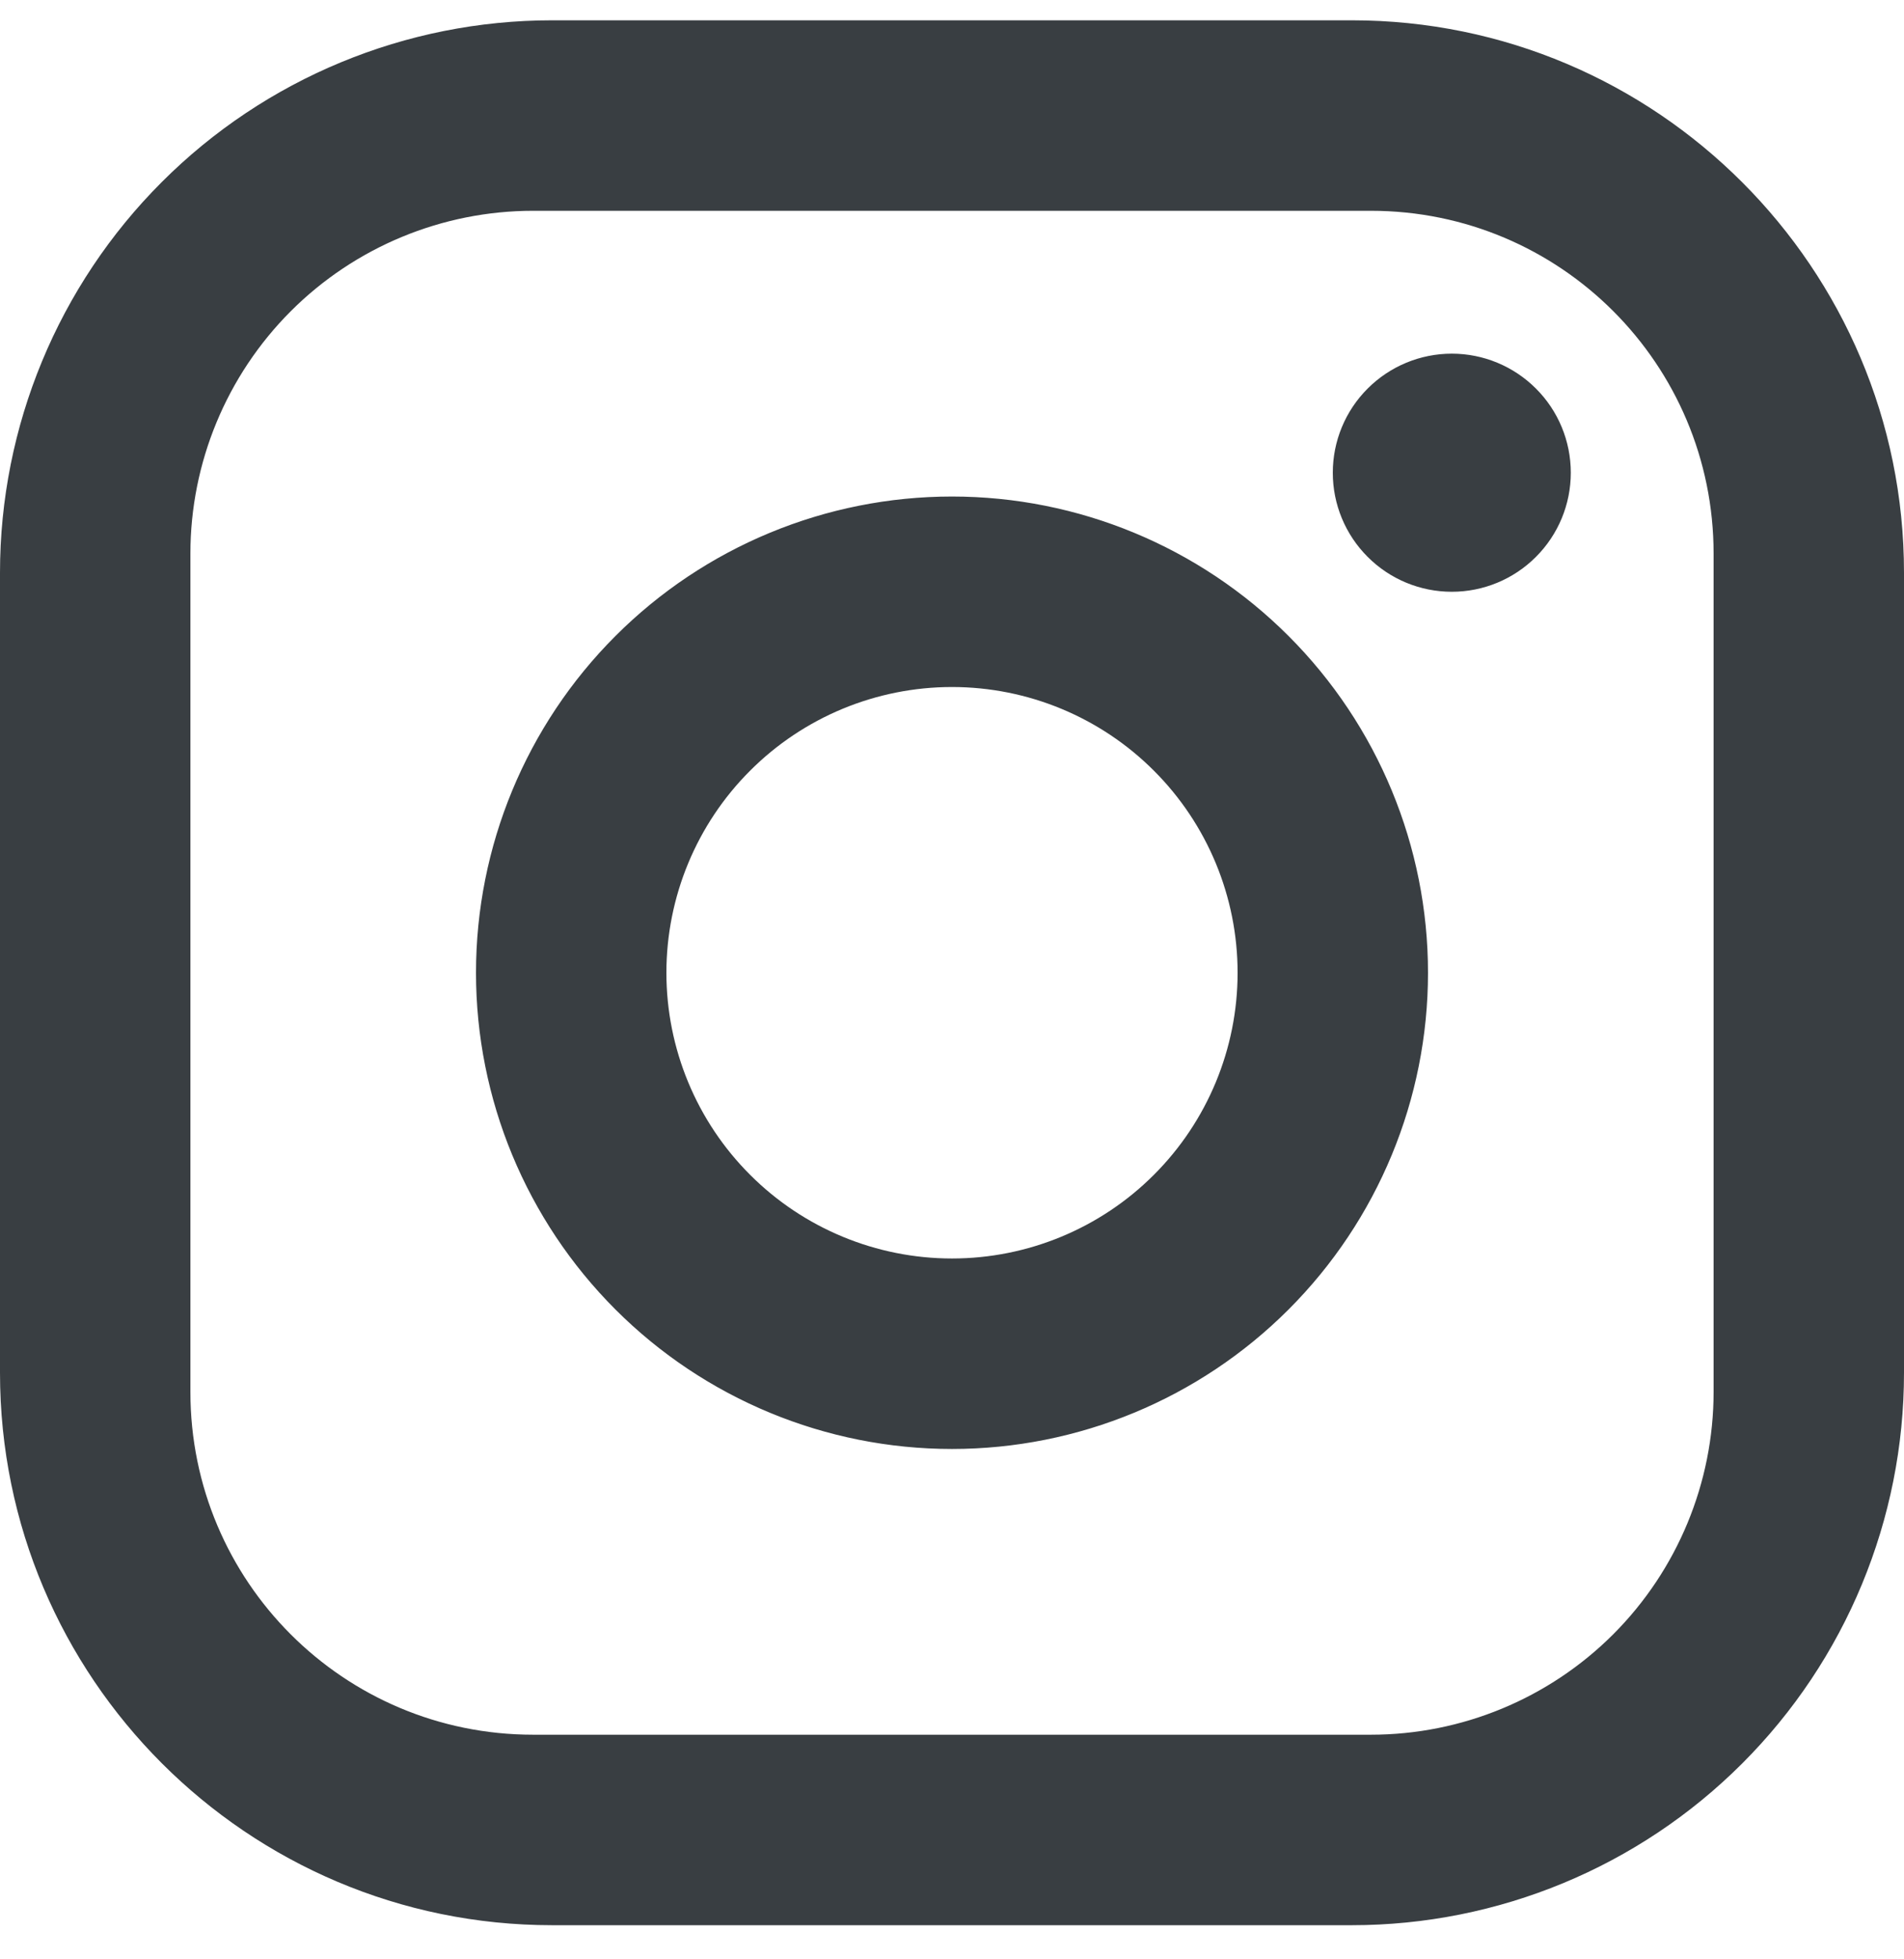 <svg width="35" height="36" viewBox="0 0 35 36" fill="none" xmlns="http://www.w3.org/2000/svg">
<g clip-path="url(#clip0_4770_1088)">
<path d="M10.15 0.373H24.85C30.45 0.373 35 4.923 35 10.523V25.223C35 27.915 33.931 30.497 32.027 32.4C30.124 34.304 27.542 35.373 24.85 35.373H10.15C4.55 35.373 0 30.823 0 25.223V10.523C0 7.831 1.069 5.249 2.973 3.346C4.876 1.442 7.458 0.373 10.15 0.373ZM9.8 3.873C8.129 3.873 6.527 4.537 5.345 5.718C4.164 6.9 3.5 8.502 3.5 10.173V25.573C3.5 29.055 6.317 31.873 9.8 31.873H25.2C26.871 31.873 28.473 31.209 29.655 30.028C30.836 28.846 31.5 27.244 31.5 25.573V10.173C31.5 6.691 28.683 3.873 25.2 3.873H9.8ZM26.688 6.498C27.268 6.498 27.824 6.729 28.234 7.139C28.645 7.549 28.875 8.105 28.875 8.686C28.875 9.266 28.645 9.822 28.234 10.232C27.824 10.643 27.268 10.873 26.688 10.873C26.107 10.873 25.551 10.643 25.141 10.232C24.73 9.822 24.5 9.266 24.5 8.686C24.5 8.105 24.73 7.549 25.141 7.139C25.551 6.729 26.107 6.498 26.688 6.498ZM17.5 9.123C19.821 9.123 22.046 10.045 23.687 11.686C25.328 13.327 26.25 15.552 26.25 17.873C26.25 20.194 25.328 22.419 23.687 24.06C22.046 25.701 19.821 26.623 17.5 26.623C15.179 26.623 12.954 25.701 11.313 24.06C9.672 22.419 8.75 20.194 8.75 17.873C8.75 15.552 9.672 13.327 11.313 11.686C12.954 10.045 15.179 9.123 17.5 9.123ZM17.5 12.623C16.108 12.623 14.772 13.176 13.788 14.161C12.803 15.145 12.25 16.481 12.25 17.873C12.25 19.265 12.803 20.601 13.788 21.585C14.772 22.57 16.108 23.123 17.5 23.123C18.892 23.123 20.228 22.57 21.212 21.585C22.197 20.601 22.75 19.265 22.75 17.873C22.75 16.481 22.197 15.145 21.212 14.161C20.228 13.176 18.892 12.623 17.5 12.623Z" fill="#393E42"/>
</g>
<defs>
<clipPath id="clip0_4770_1088">
<rect width="35" height="35" fill="white" transform="translate(0 0.373)"/>
</clipPath>
</defs>
</svg>
